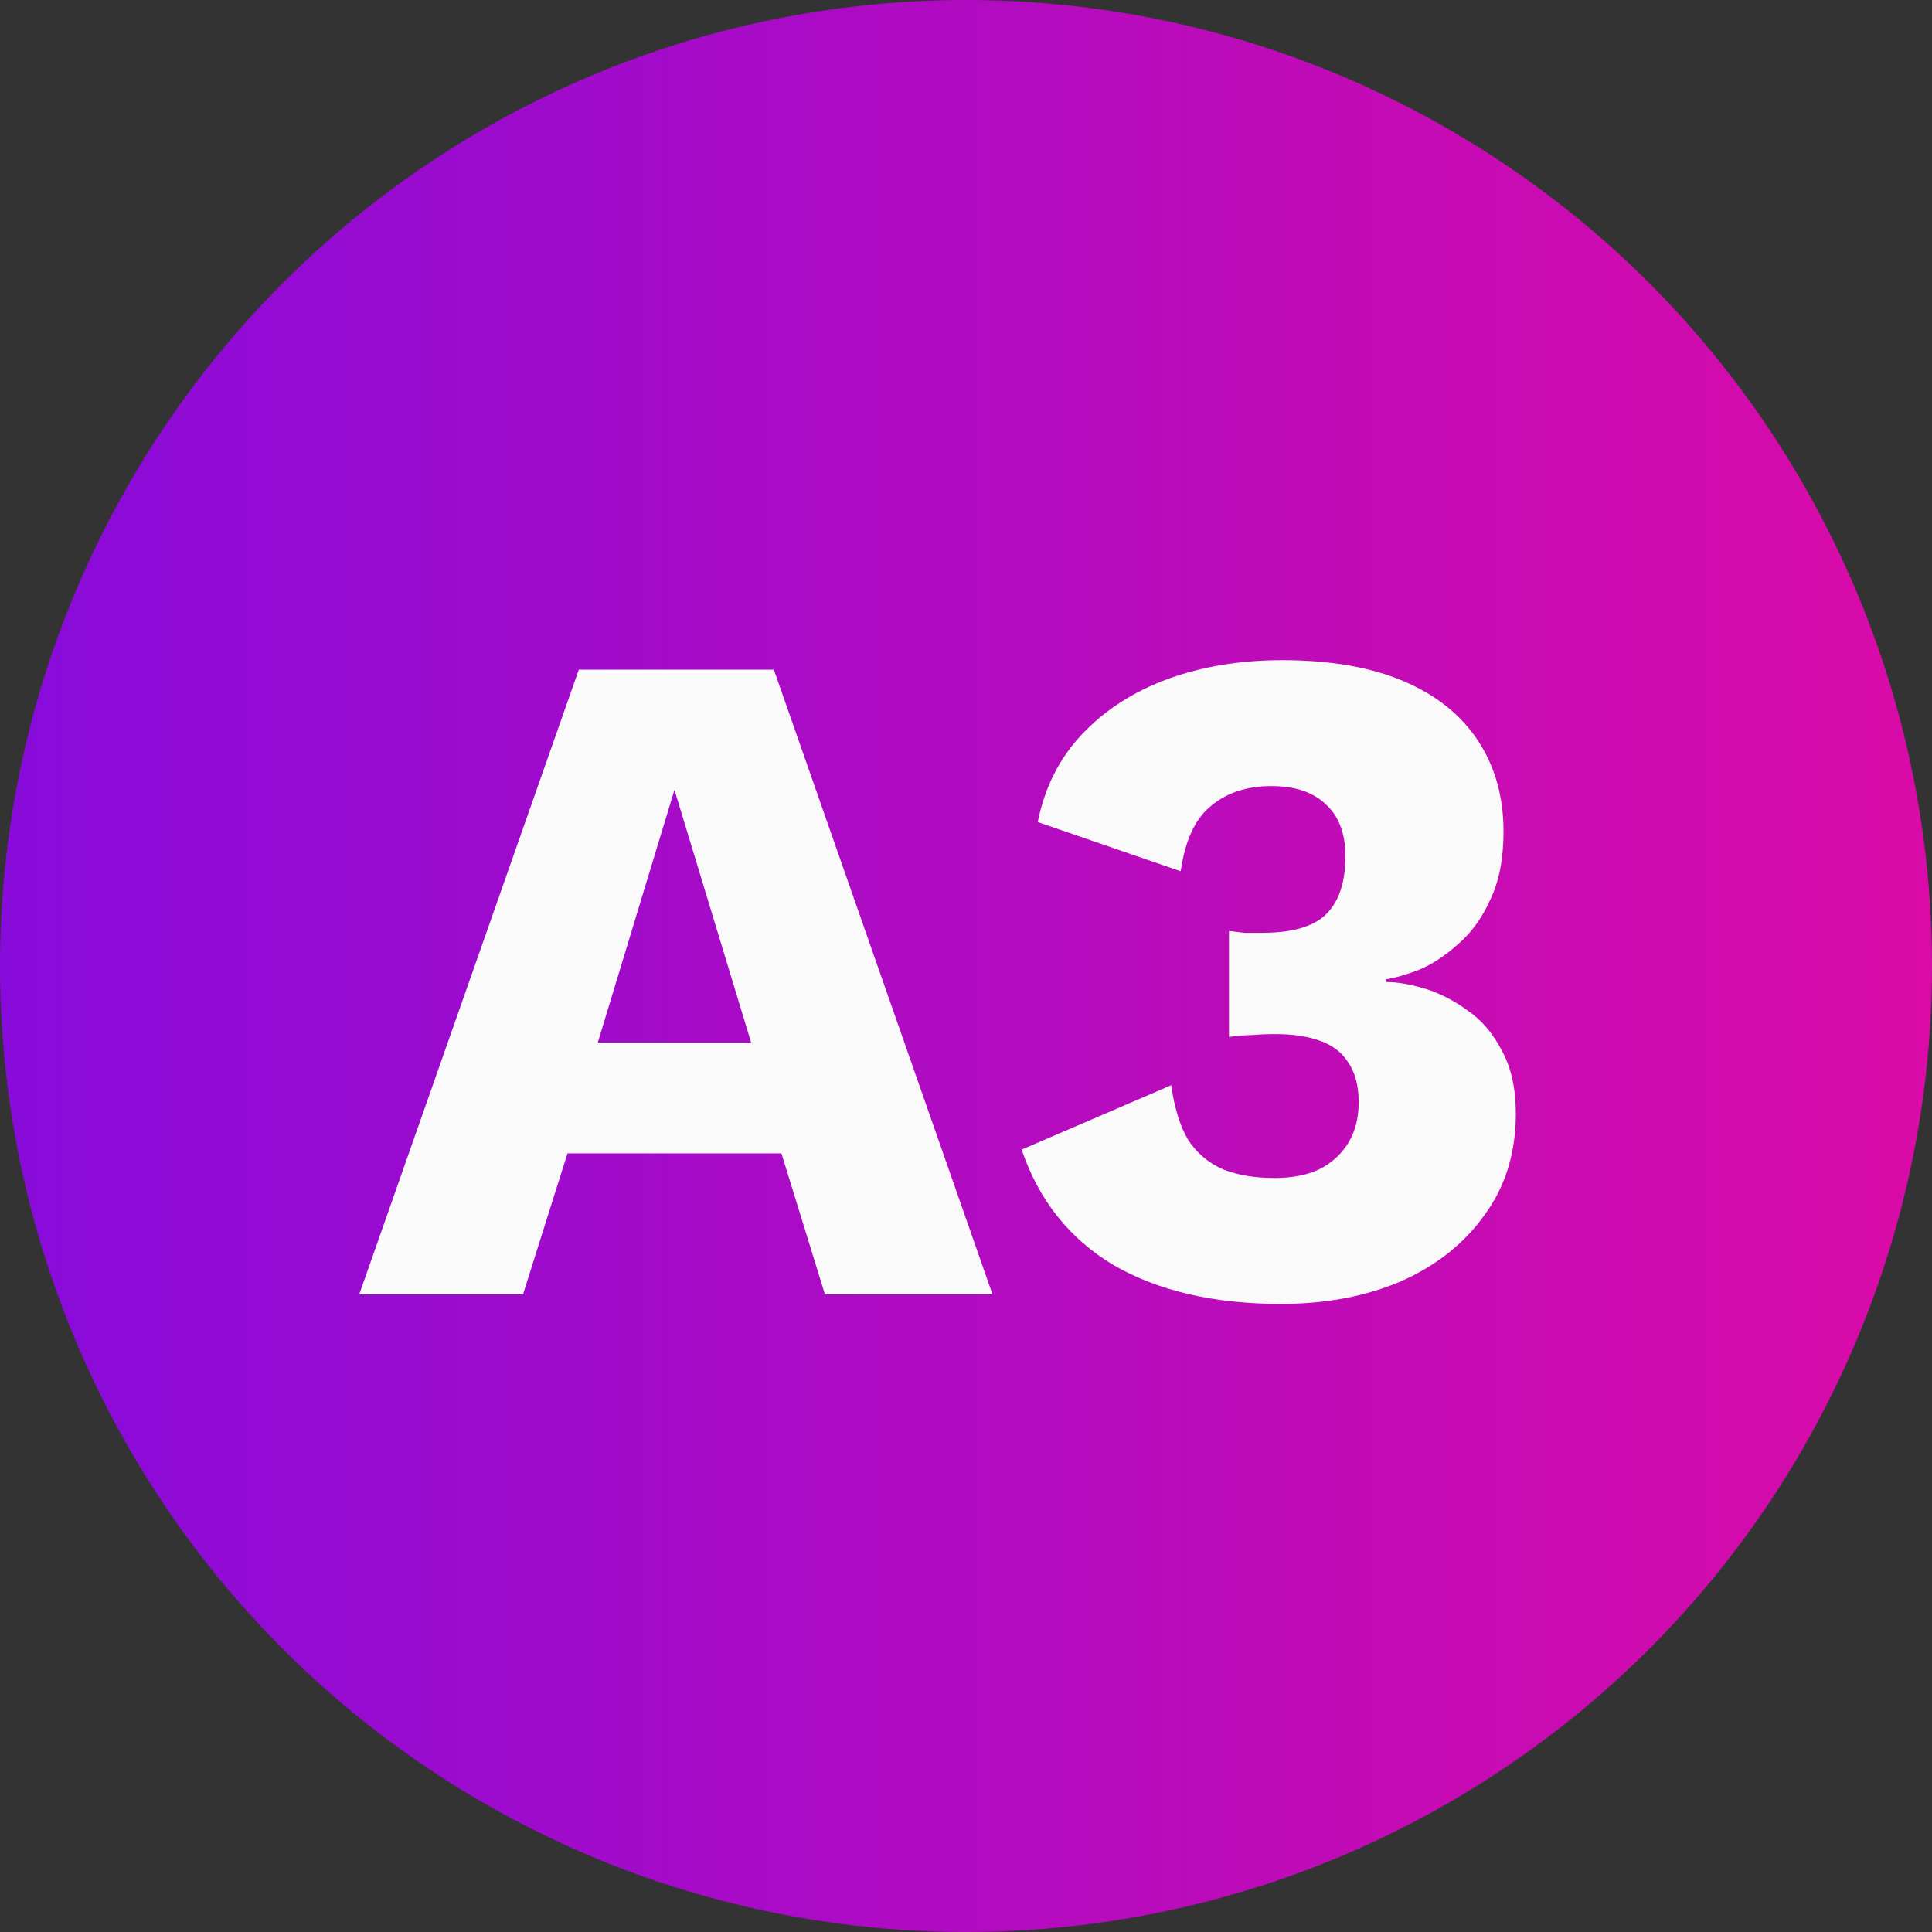 <svg xmlns="http://www.w3.org/2000/svg" width="100" height="100" viewBox="0 0 100 100" fill="none"><rect x="0" y="0" width="100" height="100" fill="#333333" stroke="none"/><circle cx="50" cy="50" r="50" fill="url(#paint0_linear_9_126)"></circle><path d="M51.373 67H42.7L40.447 59.699H29.372L27.07 67H18.593L29.96 34.66H40.054L51.373 67ZM30.941 53.966H38.879L34.91 40.883L30.941 53.966ZM66.307 67.49C62.844 67.49 59.953 66.82 57.634 65.481C55.347 64.109 53.763 62.116 52.881 59.503L60.623 56.171C60.786 57.347 61.08 58.294 61.505 59.013C61.962 59.699 62.566 60.205 63.318 60.532C64.069 60.826 64.951 60.973 65.964 60.973C66.878 60.973 67.646 60.826 68.267 60.532C68.92 60.205 69.426 59.748 69.786 59.16C70.145 58.572 70.325 57.87 70.325 57.053C70.325 56.204 70.145 55.518 69.786 54.995C69.459 54.472 68.969 54.097 68.316 53.868C67.695 53.639 66.927 53.525 66.013 53.525C65.588 53.525 65.196 53.541 64.837 53.574C64.477 53.574 64.069 53.607 63.612 53.672V48.184C63.873 48.217 64.134 48.249 64.396 48.282C64.657 48.282 64.967 48.282 65.327 48.282C66.862 48.282 67.956 47.972 68.61 47.351C69.296 46.698 69.639 45.685 69.639 44.313C69.639 43.137 69.296 42.239 68.61 41.618C67.956 40.997 67.025 40.687 65.817 40.687C64.543 40.687 63.497 41.03 62.681 41.716C61.864 42.369 61.341 43.496 61.113 45.097L53.714 42.549C54.073 40.752 54.841 39.233 56.017 37.992C57.193 36.751 58.663 35.803 60.427 35.15C62.223 34.497 64.2 34.17 66.356 34.17C68.838 34.17 70.929 34.529 72.628 35.248C74.326 35.967 75.617 36.996 76.499 38.335C77.381 39.674 77.822 41.242 77.822 43.039C77.822 44.444 77.593 45.62 77.136 46.567C76.711 47.514 76.156 48.282 75.47 48.87C74.816 49.458 74.147 49.899 73.461 50.193C72.775 50.454 72.203 50.618 71.746 50.683V50.83C72.334 50.83 73.003 50.944 73.755 51.173C74.506 51.402 75.241 51.777 75.96 52.3C76.678 52.79 77.266 53.476 77.724 54.358C78.214 55.24 78.459 56.334 78.459 57.641C78.459 59.666 77.92 61.414 76.842 62.884C75.796 64.354 74.359 65.497 72.53 66.314C70.7 67.098 68.626 67.49 66.307 67.49Z" fill="#FAFAFA"></path><defs><linearGradient id="paint0_linear_9_126" x1="101" y1="50" x2="0" y2="50" gradientUnits="userSpaceOnUse"><stop stop-color="#DB0BA7"></stop><stop offset="1" stop-color="#880BDB"></stop></linearGradient></defs></svg>